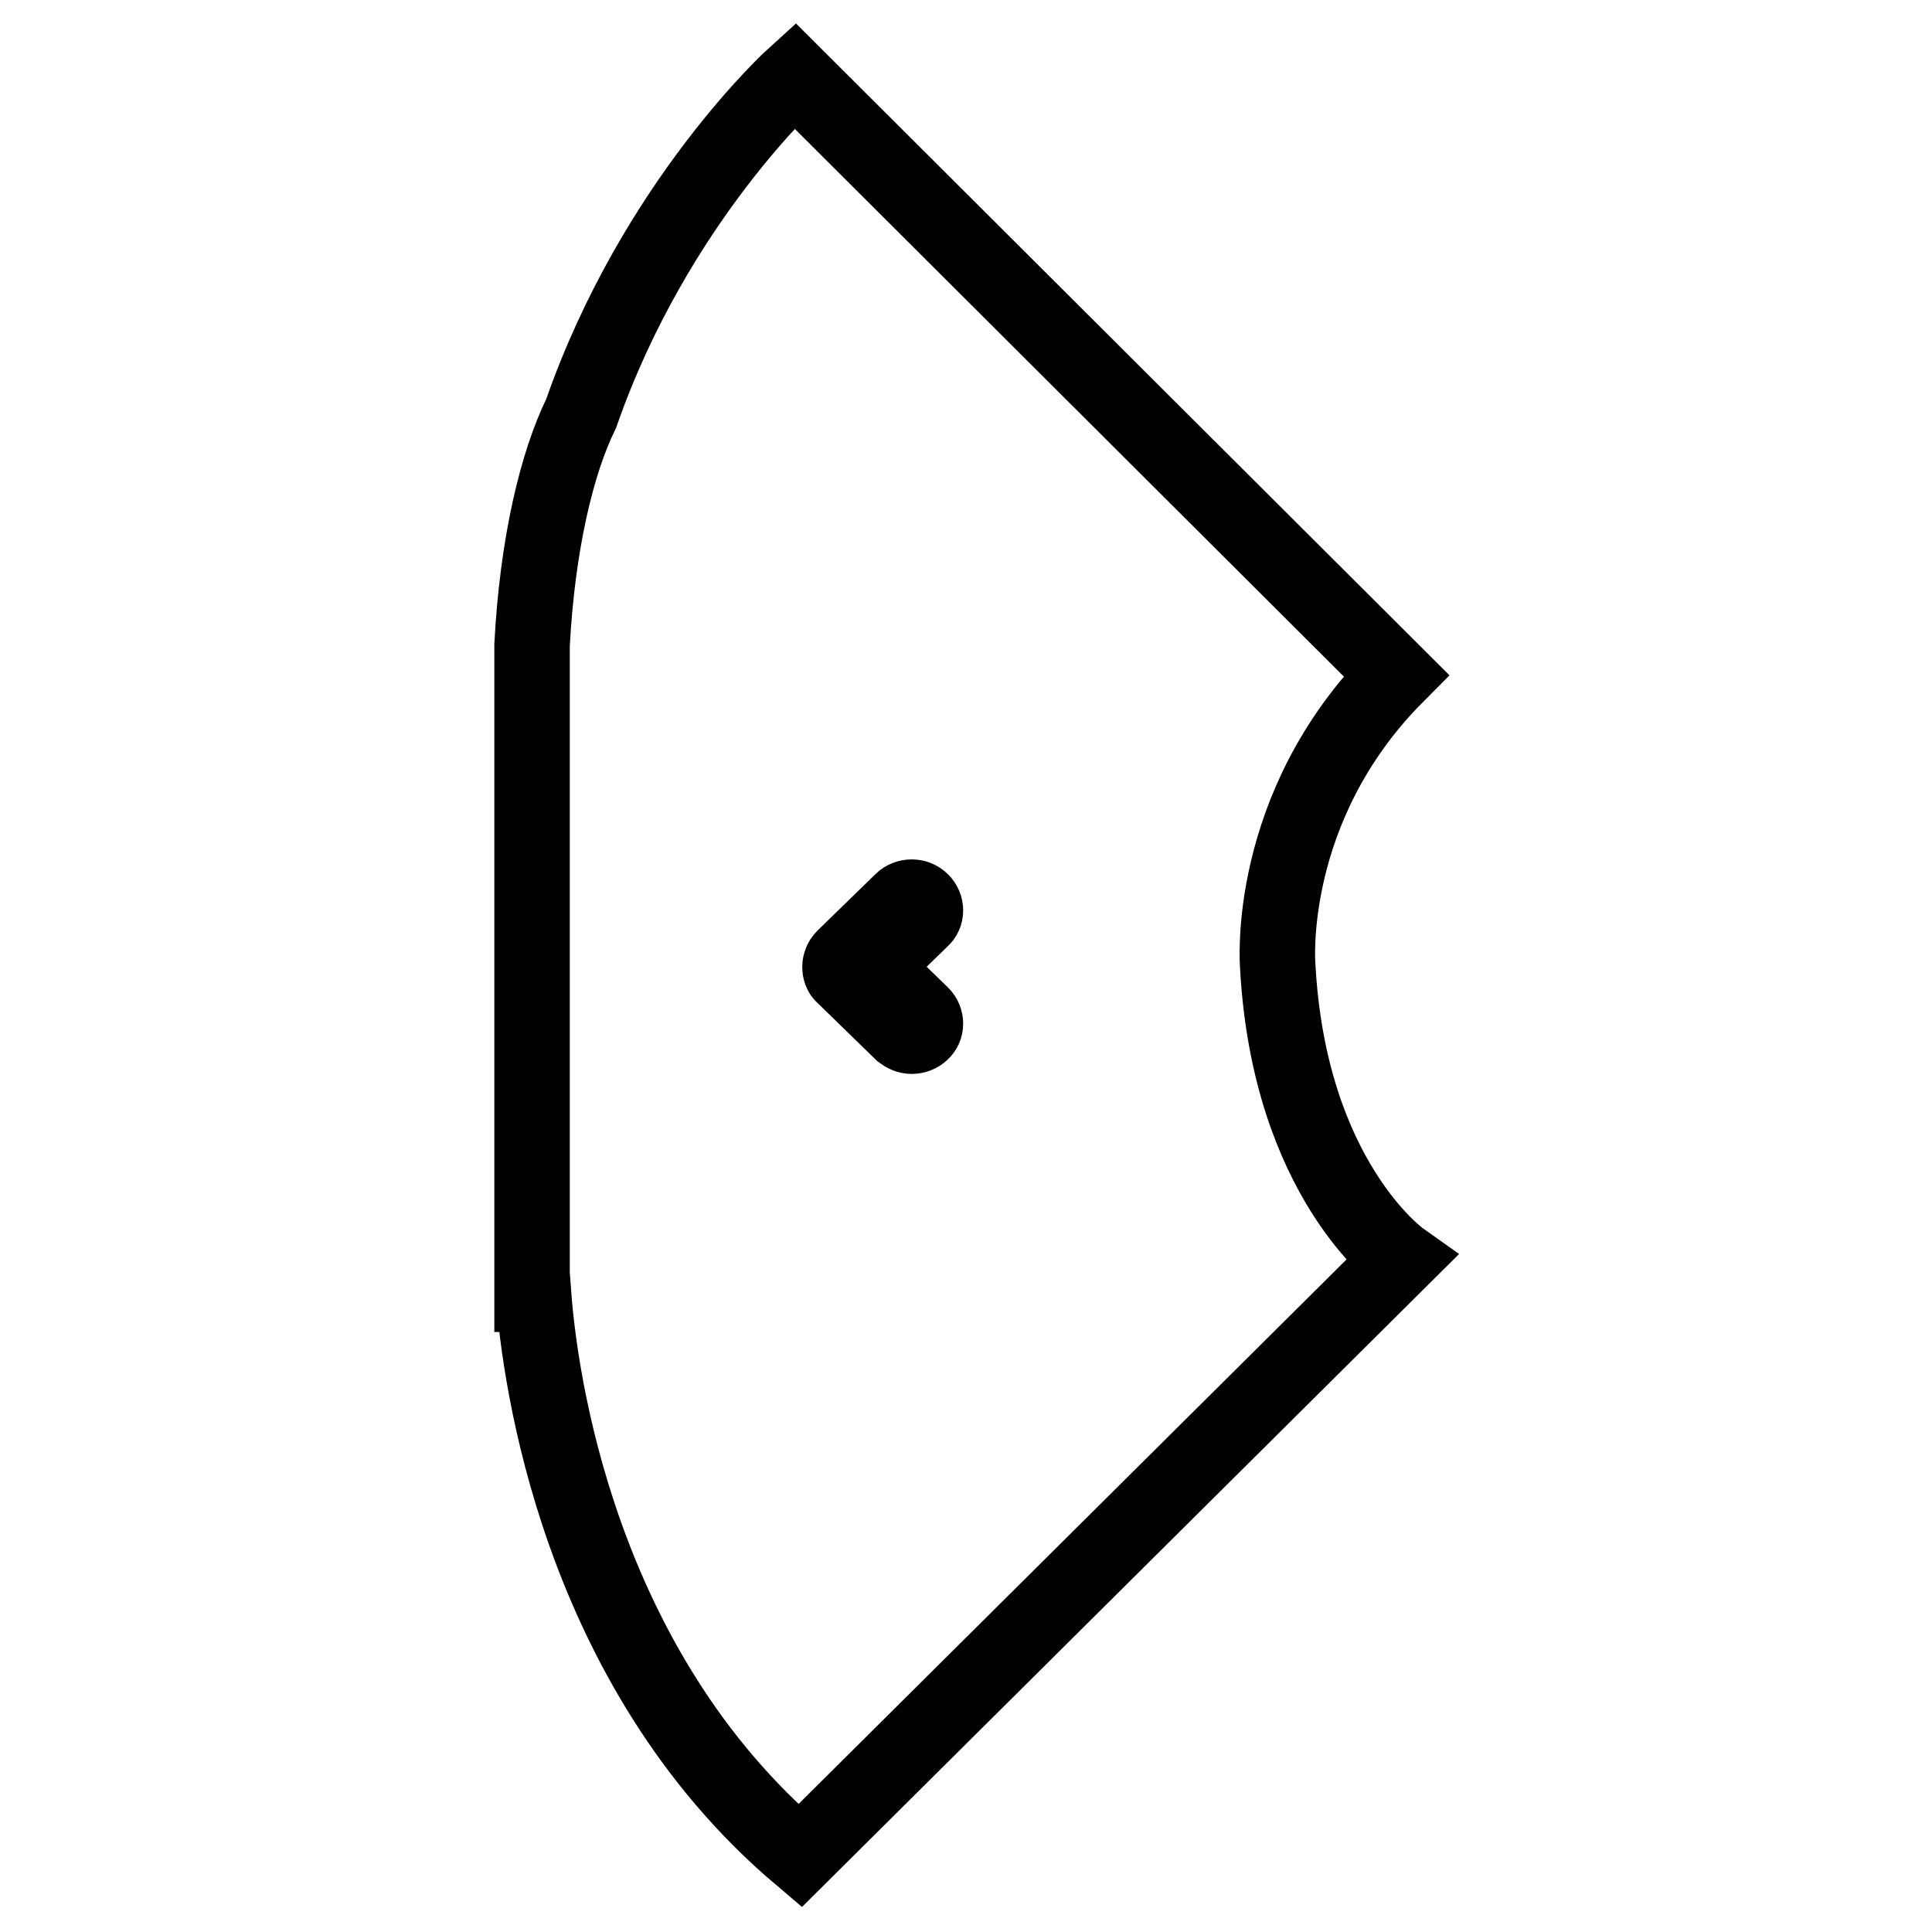 <?xml version="1.0" encoding="utf-8"?>
<!-- Svg Vector Icons : http://www.onlinewebfonts.com/icon -->
<!DOCTYPE svg PUBLIC "-//W3C//DTD SVG 1.1//EN" "http://www.w3.org/Graphics/SVG/1.1/DTD/svg11.dtd">
<svg version="1.1" xmlns="http://www.w3.org/2000/svg" xmlns:xlink="http://www.w3.org/1999/xlink" x="0px" y="0px" viewBox="0 0 256 256" enable-background="new 0 0 256 256" xml:space="preserve">
<g> <path stroke-width="10" fill-opacity="0" stroke="#000000"  d="M77,54.8c-3.2,6.5-5.8,17.3-6.5,30.7v86h0.2c0.8,10.8,5.8,49.4,35.3,74.4l79.6-79.1 c0,0-14.8-10.5-16.3-38.9c0,0-1.7-20.9,15.7-38.4L105.3,10C105.3,10,86.8,26.7,77,54.8z M122.1,119.4c0.7,0.7,0.7,1.8,0,2.4 l-6.5,6.3l6.5,6.3c0.7,0.7,0.7,1.8,0,2.4c-0.3,0.3-0.8,0.5-1.3,0.5c-0.5,0-0.9-0.2-1.3-0.5l-7.7-7.5c-0.4-0.3-0.5-0.8-0.5-1.2 c0-0.4,0.2-0.9,0.5-1.2l7.7-7.5C120.2,118.7,121.4,118.7,122.1,119.4z"/></g>
</svg>